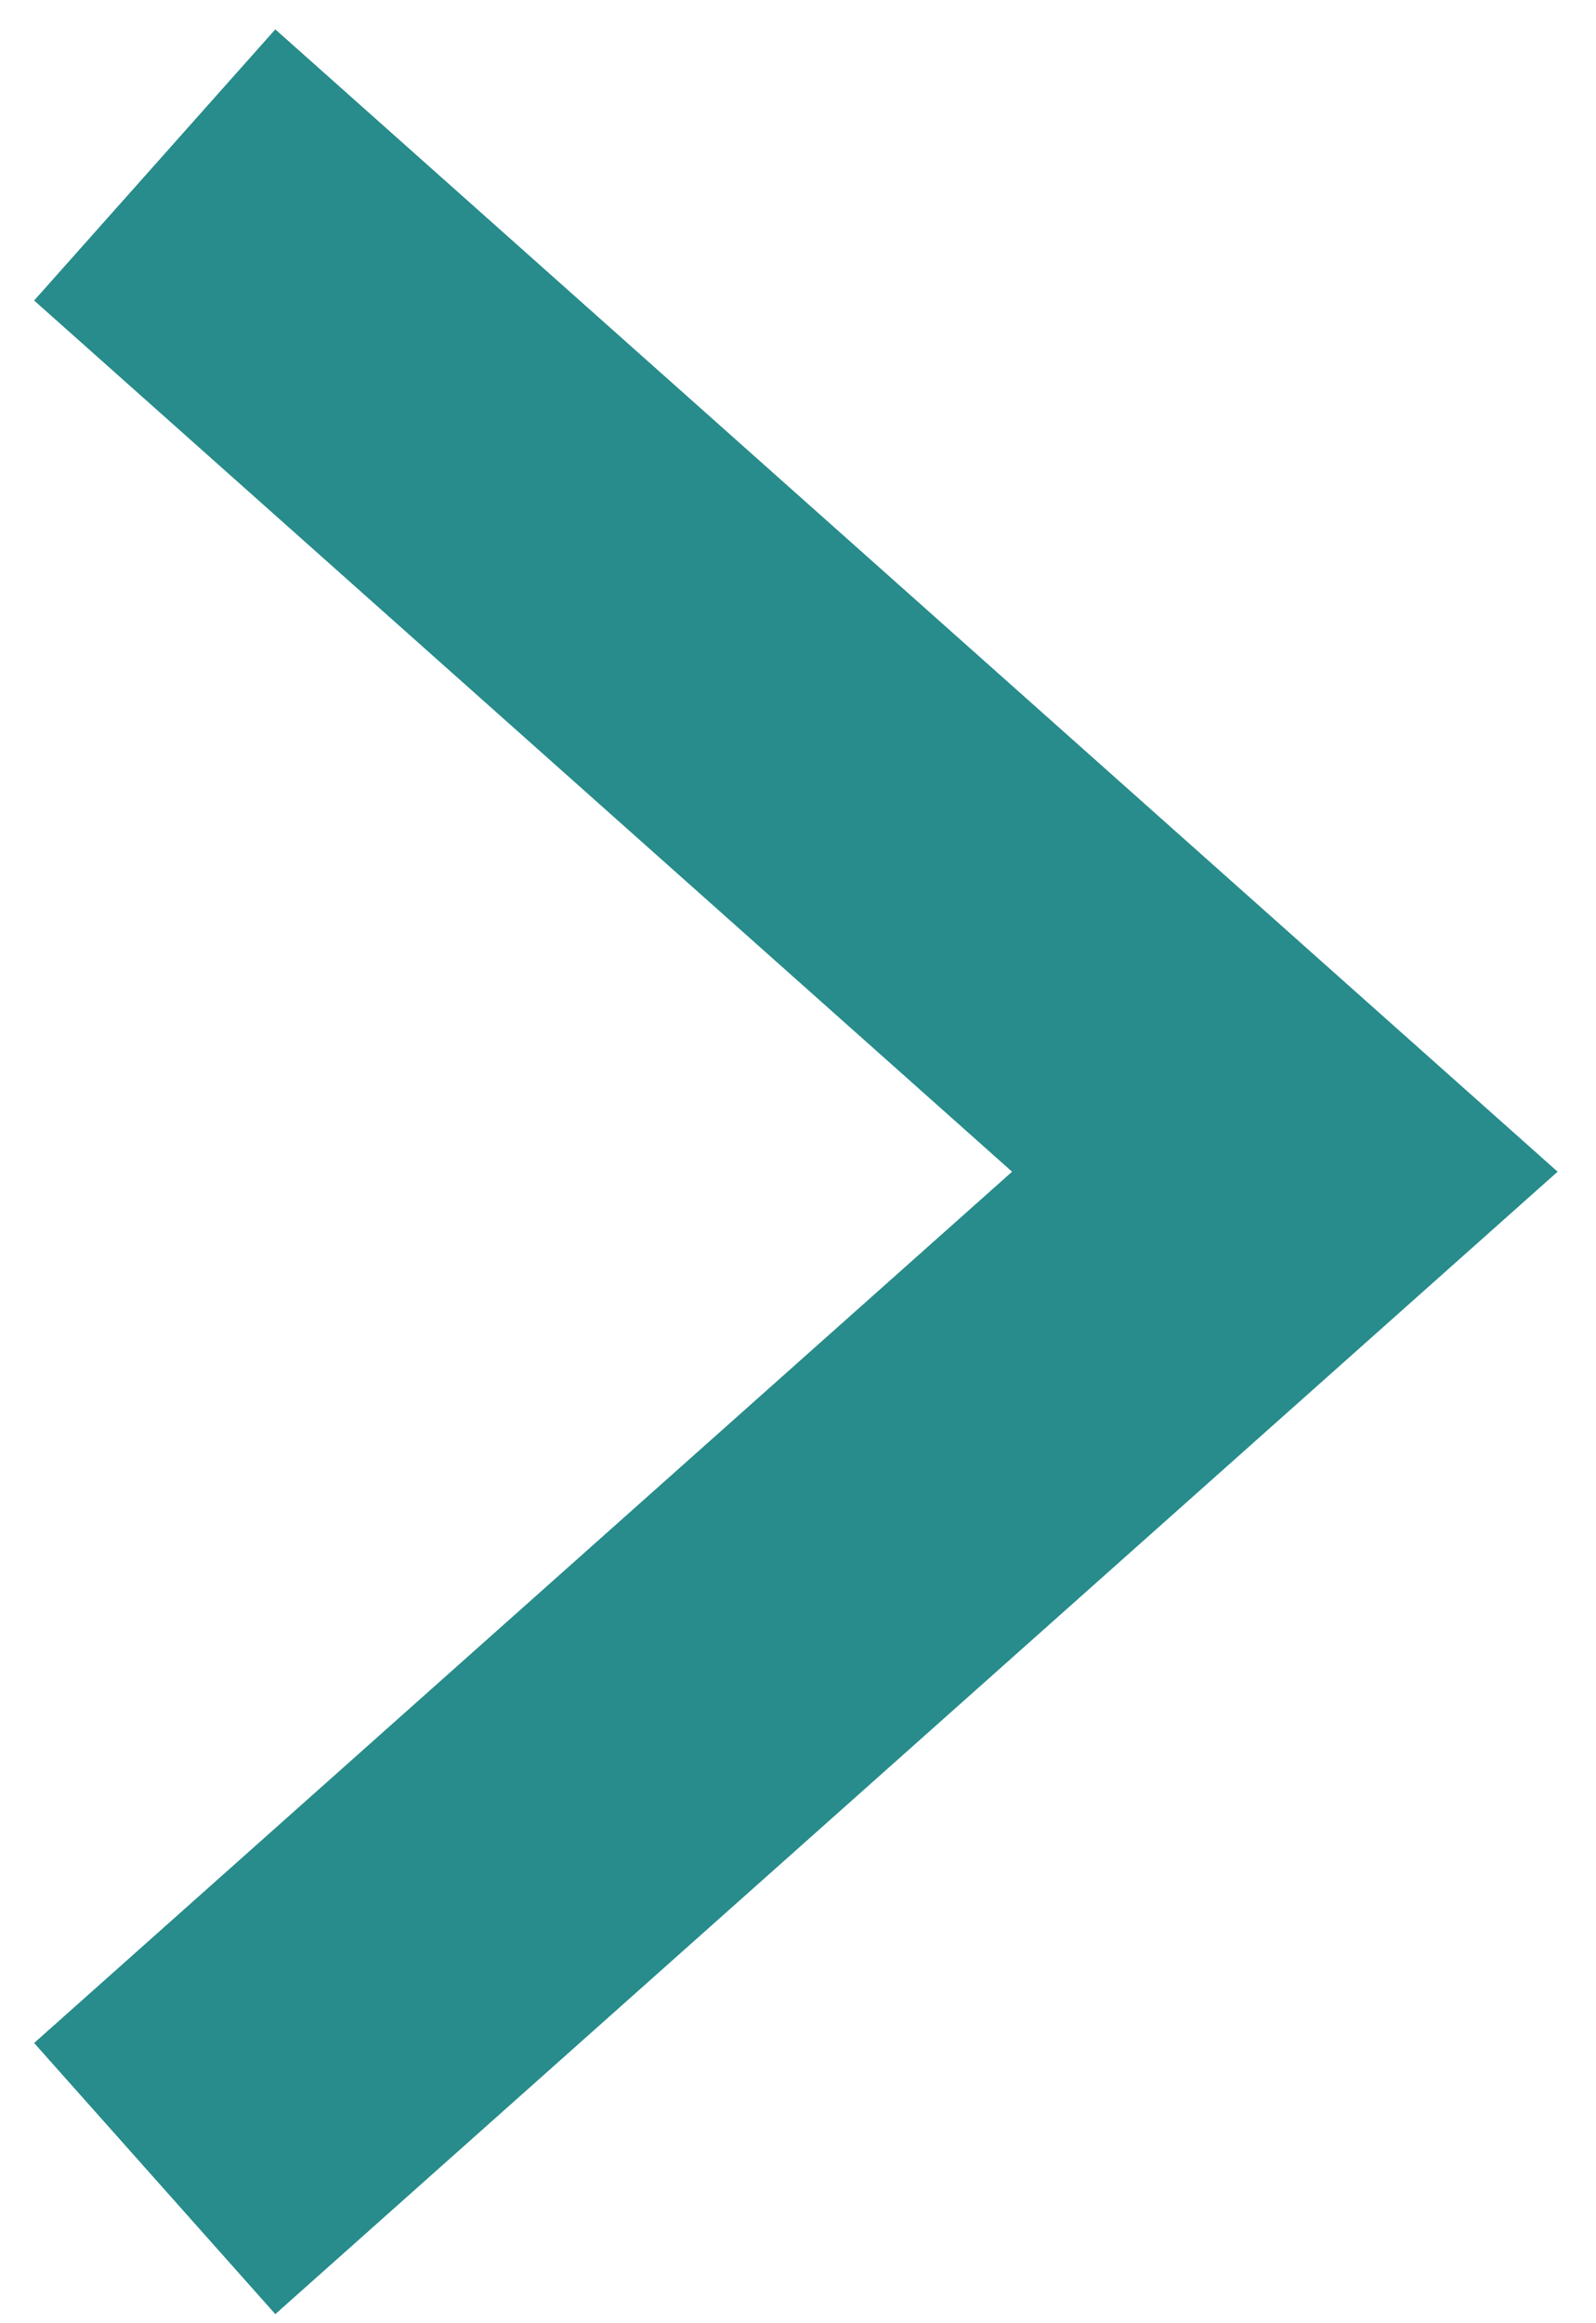 <svg width="22" height="32" viewBox="0 0 22 32" fill="none" xmlns="http://www.w3.org/2000/svg">
<path d="M4 28.345L17.711 16.139L4 3.934" stroke="#278C8B" stroke-width="5" stroke-linecap="square"/>
</svg>
